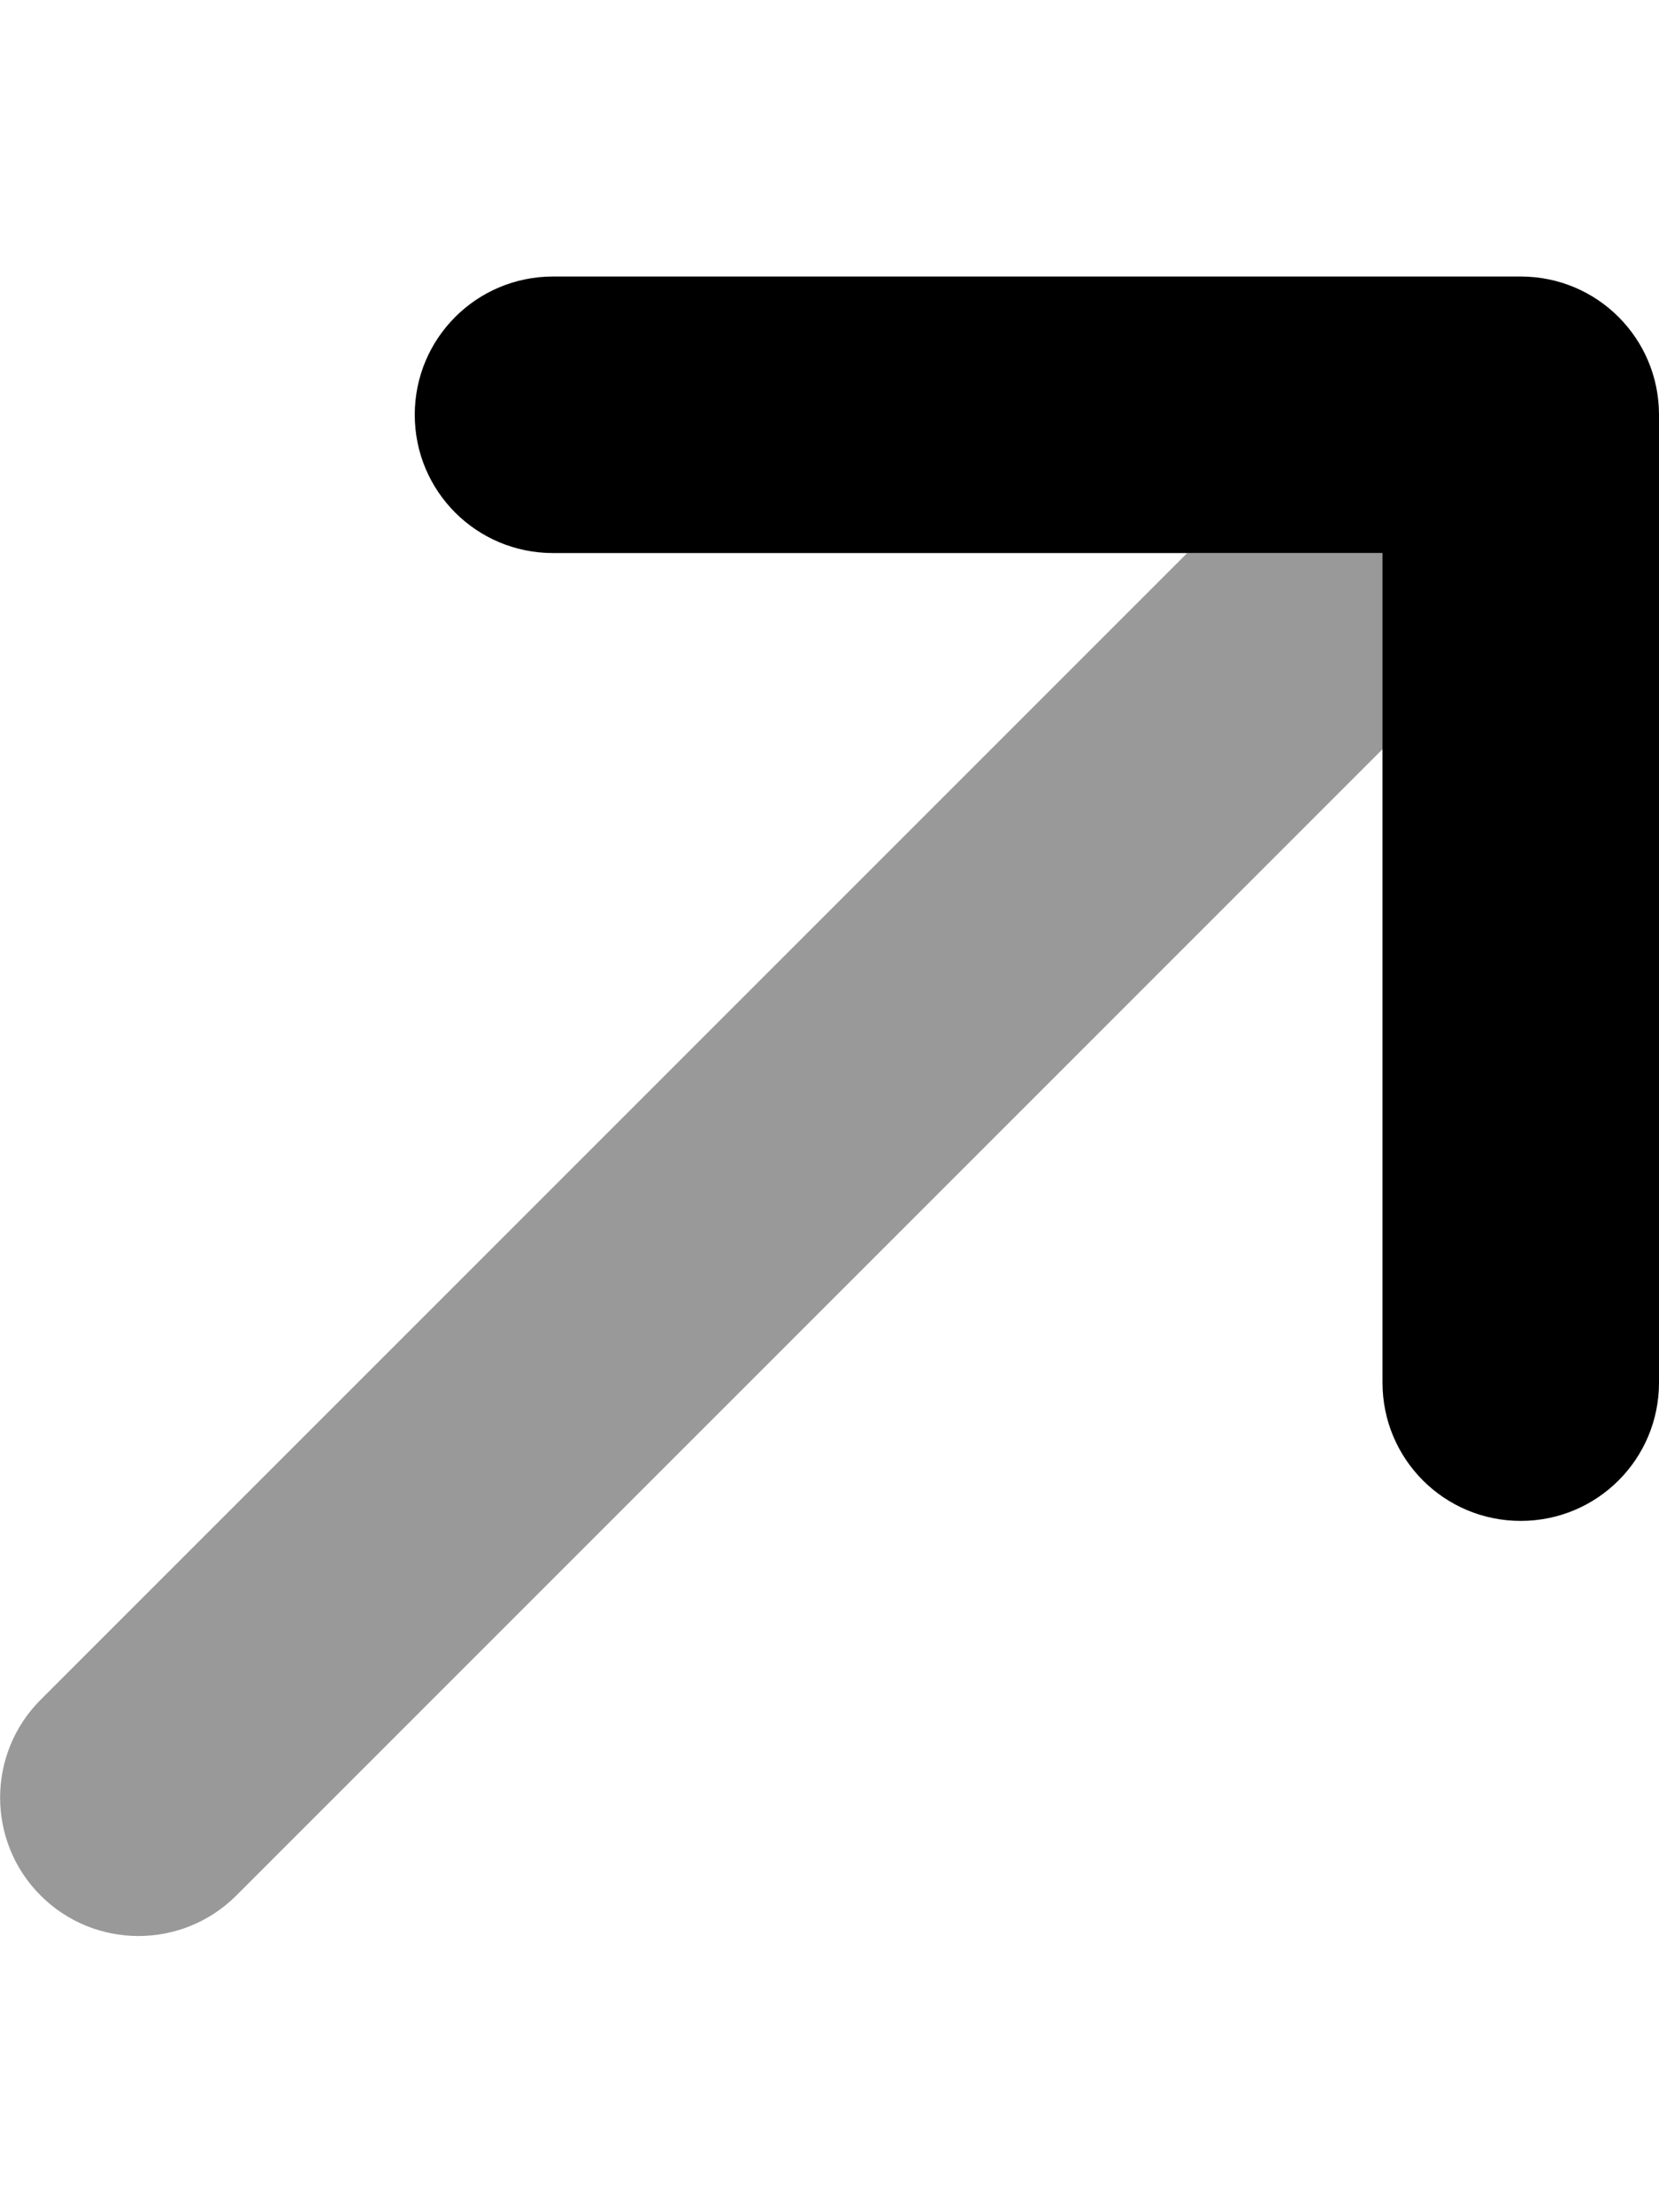 <svg xmlns="http://www.w3.org/2000/svg" viewBox="0 0 384 512"><!--! Font Awesome Pro 7.0.0 by @fontawesome - https://fontawesome.com License - https://fontawesome.com/license (Commercial License) Copyright 2025 Fonticons, Inc. --><path style="fill:currentColor;opacity:.4" d="M9.4 393.4l265.4-265.4 45.3 0 0 45.3-265.4 265.4c-12.5 12.5-32.8 12.5-45.3 0s-12.5-32.8 0-45.3z"/><path style="fill:currentColor;opacity:1" d="M352 64c17.7 0 32 14.3 32 32l0 224c0 17.7-14.3 32-32 32s-32-14.3-32-32l0-192-192 0c-17.7 0-32-14.3-32-32s14.3-32 32-32l224 0z"/></svg>